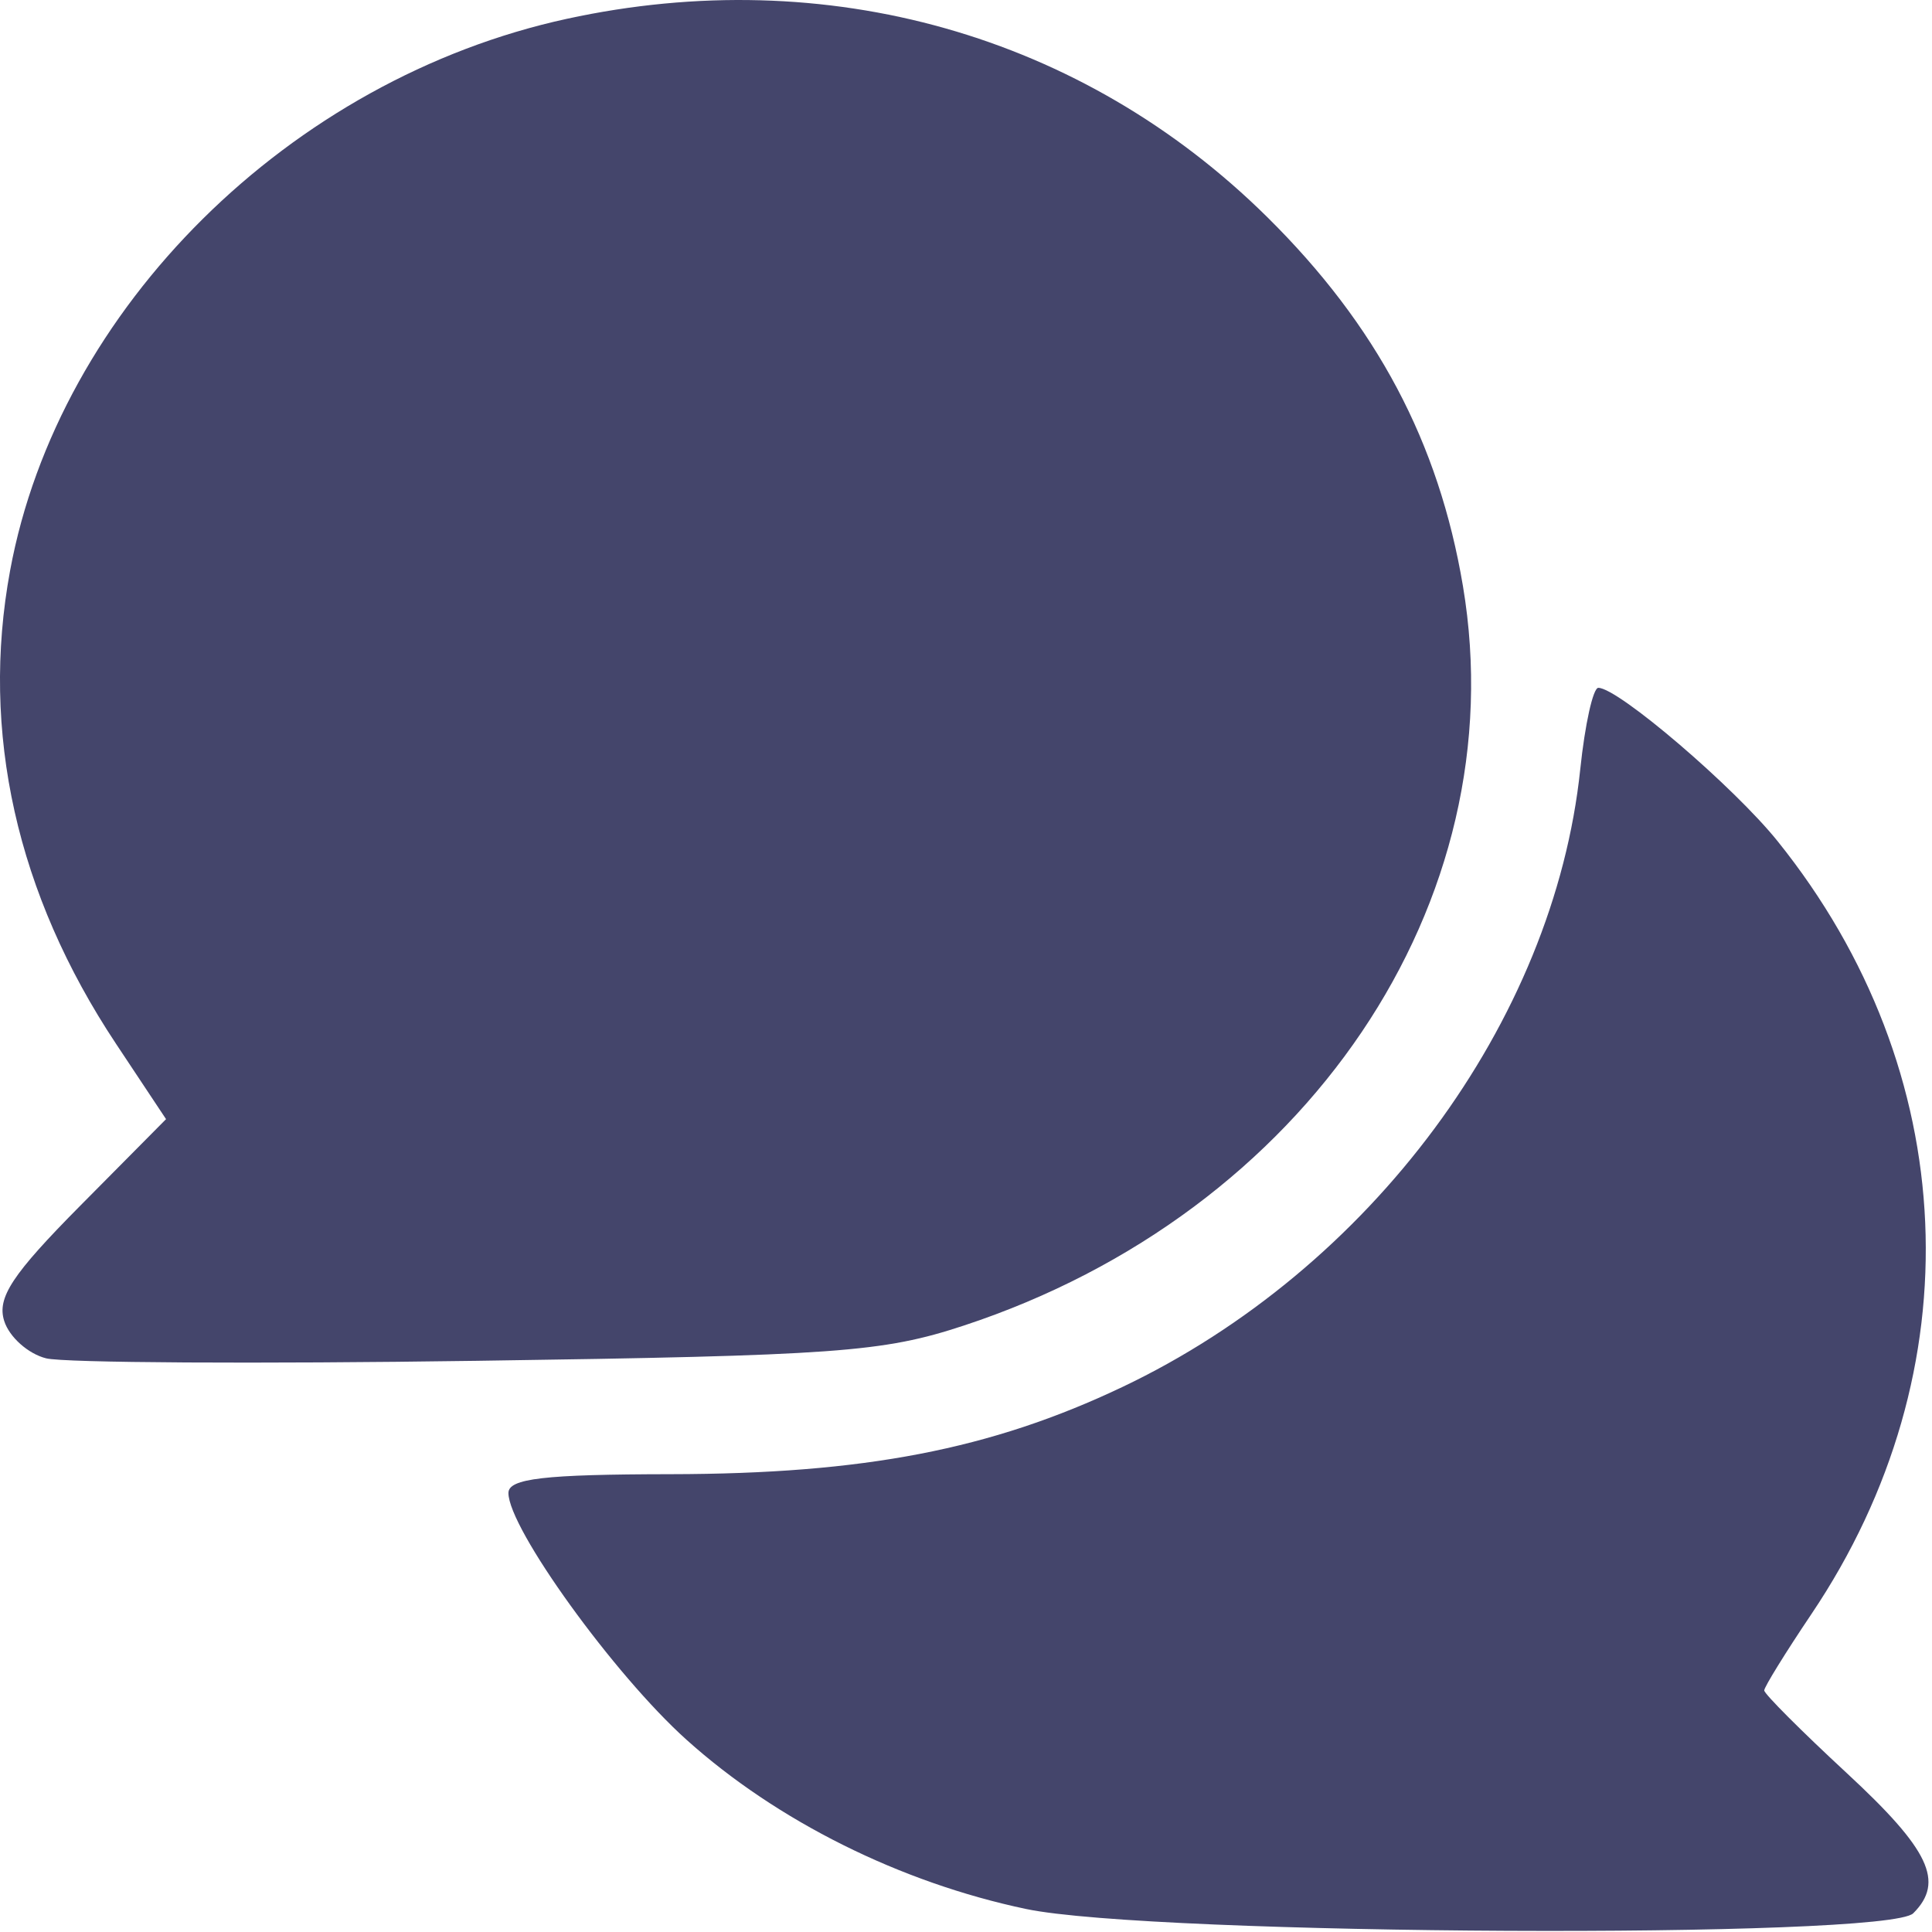 <svg width="56" height="56" viewBox="0 0 56 56" fill="none" xmlns="http://www.w3.org/2000/svg">
<path fill-rule="evenodd" clip-rule="evenodd" d="M16.437 0.544C8.406 2.288 1.699 8.932 0.293 16.537C-0.571 21.212 0.481 25.914 3.361 30.252L4.813 32.439L2.333 34.941C0.354 36.938 -0.093 37.614 0.122 38.289C0.269 38.754 0.817 39.242 1.337 39.372C1.858 39.503 7.471 39.536 13.811 39.444C24.247 39.294 25.583 39.198 27.937 38.422C37.865 35.152 43.943 26.146 42.404 16.987C41.703 12.82 39.903 9.426 36.729 6.29C31.382 1.006 23.97 -1.093 16.437 0.544ZM45.805 22.293C45.039 29.616 39.724 36.786 32.526 40.206C28.723 42.012 25.045 42.722 19.437 42.73C15.77 42.735 14.737 42.855 14.737 43.275C14.737 44.298 17.801 48.544 19.899 50.428C22.522 52.785 26.091 54.564 29.737 55.332C33.398 56.104 54.706 56.208 55.457 55.457C56.369 54.545 55.928 53.615 53.537 51.401C52.217 50.179 51.137 49.098 51.137 48.998C51.137 48.899 51.753 47.902 52.506 46.783C57.255 39.726 56.875 31.039 51.526 24.384C50.261 22.808 46.904 19.937 46.328 19.937C46.176 19.937 45.94 20.997 45.805 22.293Z" fill="#44456B"/>
</svg>
